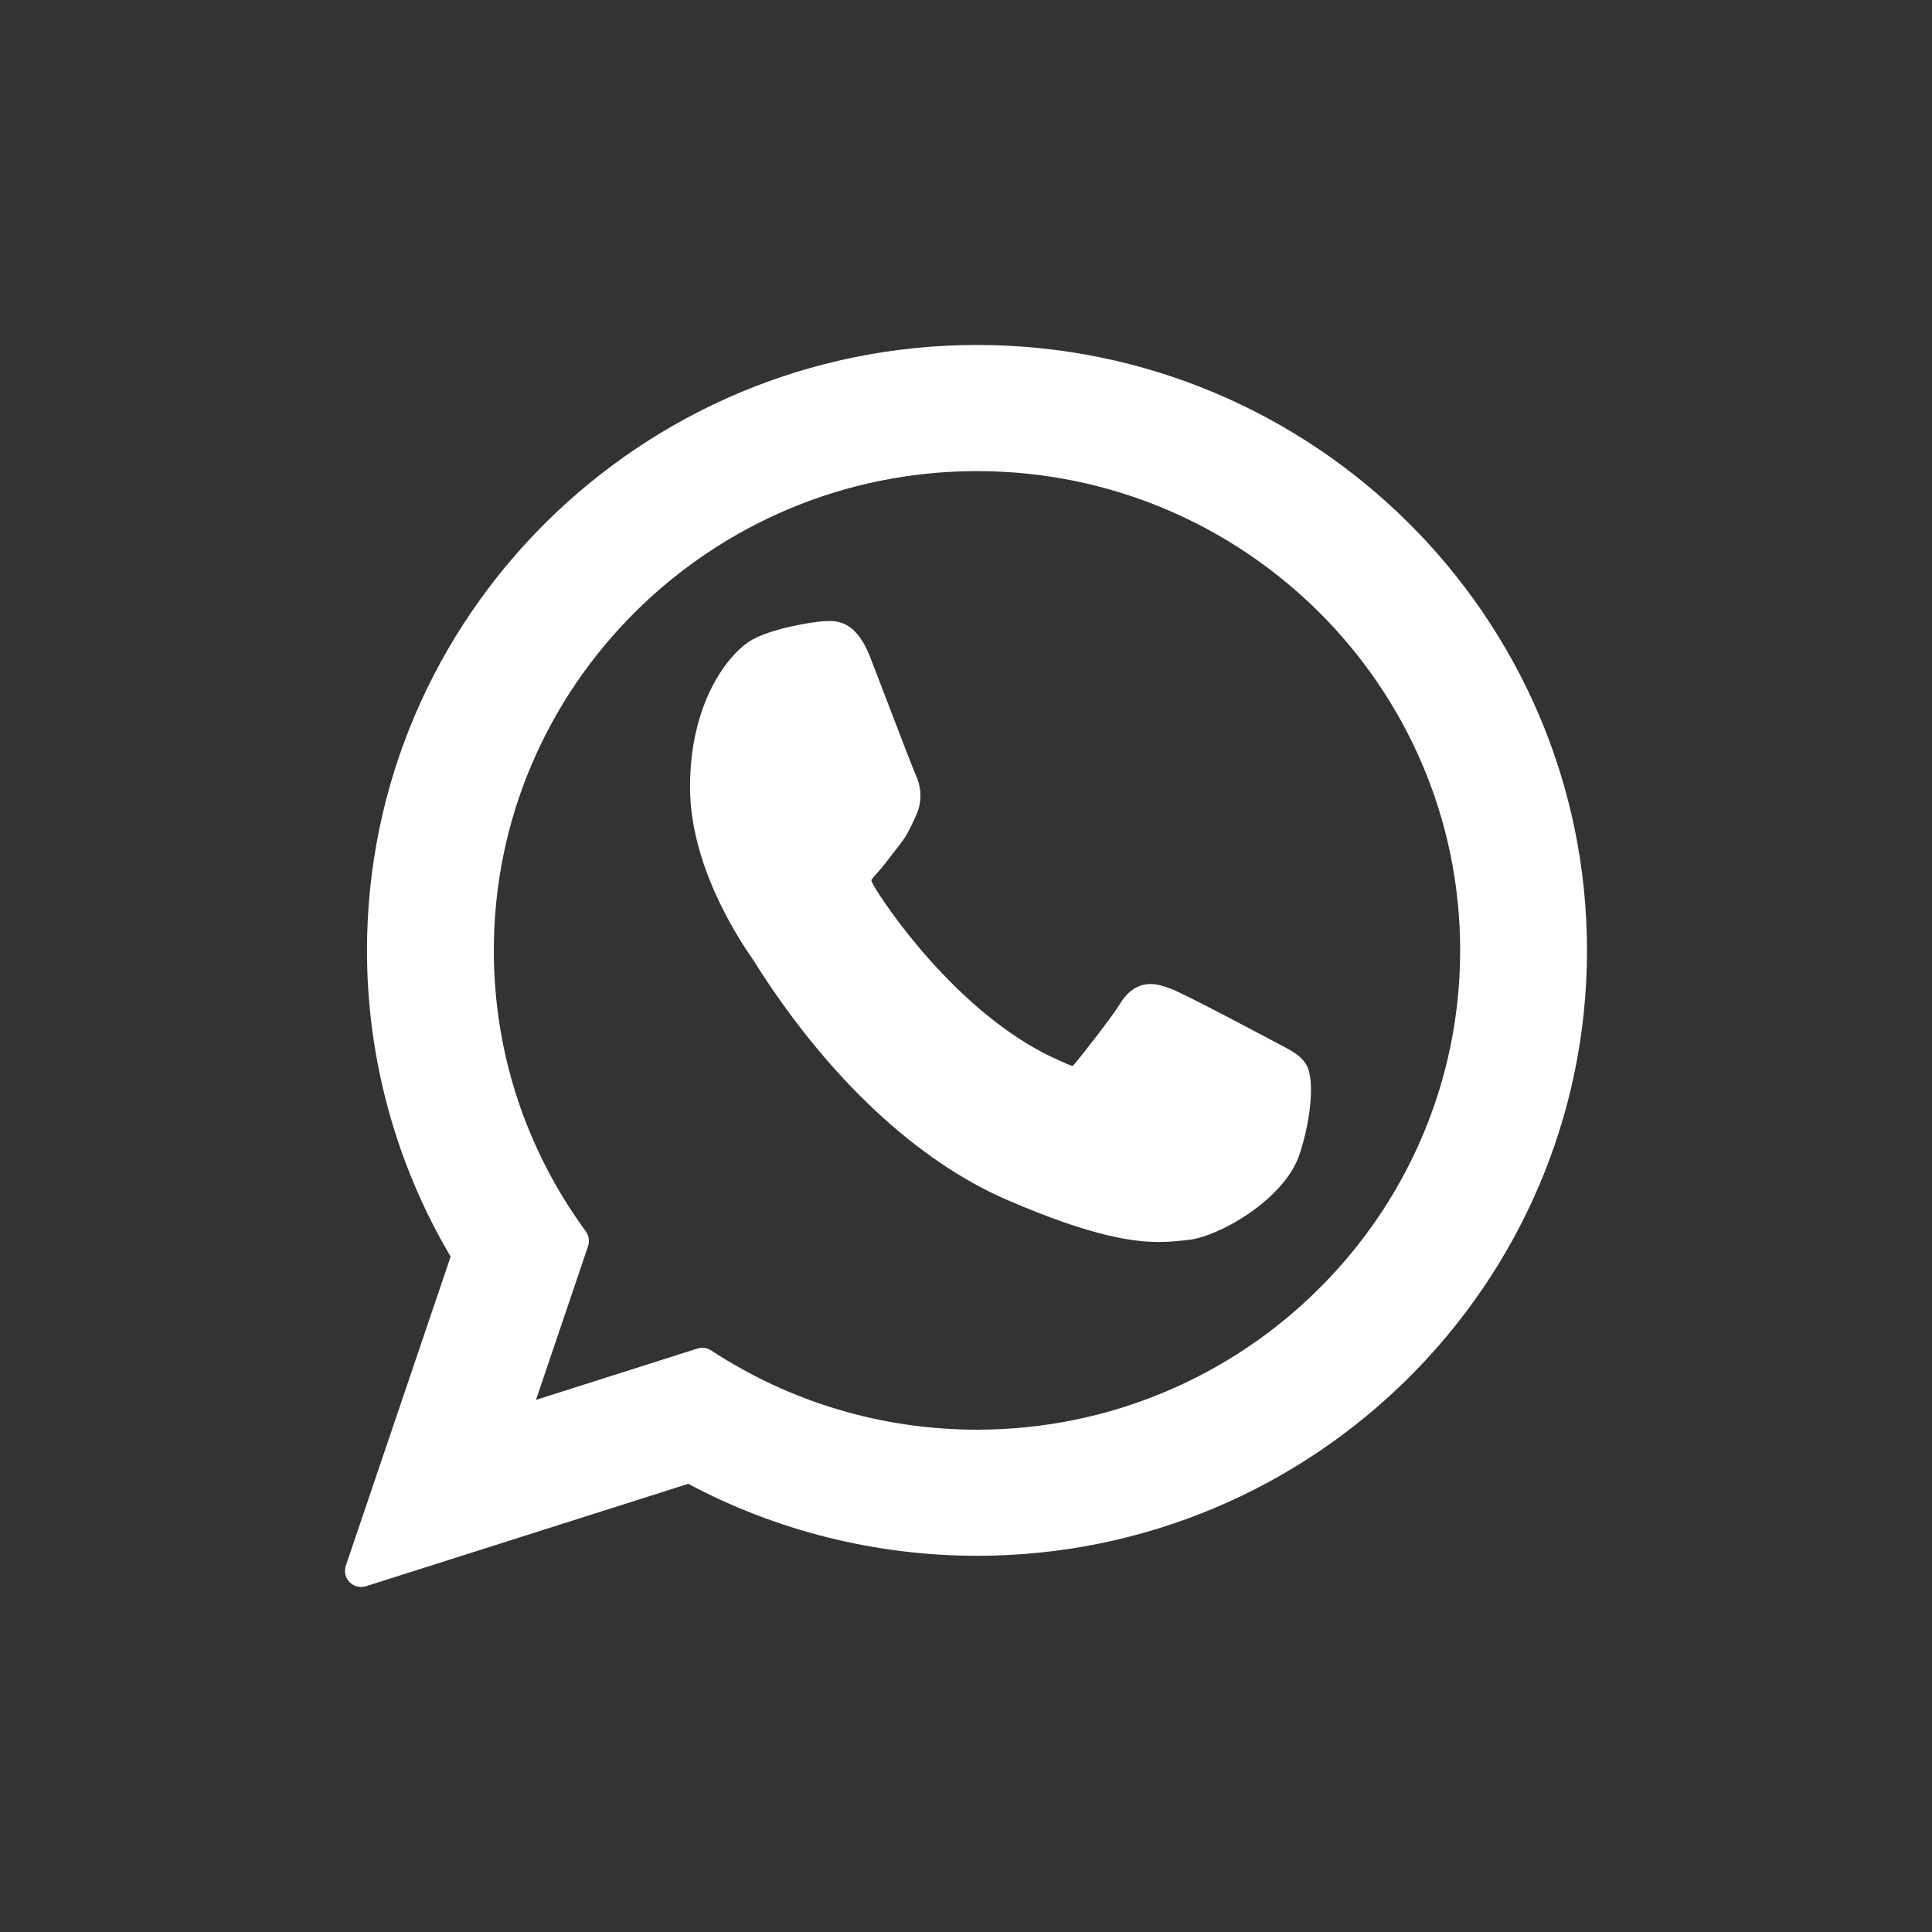 <?xml version="1.0" encoding="UTF-8"?> <svg xmlns="http://www.w3.org/2000/svg" viewBox="0 0 40 40" fill="none"><rect x="0" y="0" width="40" height="40" fill="#333333" stroke="none"/><path d="M26.503 21.629C26.453 21.603 24.587 20.606 24.256 20.477C24.12 20.424 23.975 20.373 23.821 20.373C23.569 20.373 23.357 20.509 23.193 20.776C23.006 21.077 22.442 21.792 22.267 22.006C22.245 22.034 22.214 22.068 22.195 22.068C22.178 22.068 21.89 21.939 21.802 21.898C19.8 20.955 18.281 18.687 18.073 18.305C18.043 18.25 18.042 18.225 18.041 18.225C18.049 18.196 18.116 18.122 18.151 18.085C18.252 17.976 18.363 17.832 18.469 17.693C18.519 17.627 18.57 17.561 18.62 17.499C18.774 17.304 18.843 17.152 18.923 16.977L18.965 16.886C19.159 16.466 18.993 16.112 18.939 15.998C18.895 15.902 18.107 13.84 18.023 13.623C17.822 13.1 17.556 12.857 17.186 12.857C17.152 12.857 17.186 12.857 17.042 12.863C16.867 12.871 15.912 13.008 15.49 13.296C15.043 13.602 14.286 14.577 14.286 16.293C14.286 17.836 15.189 19.294 15.577 19.848C15.586 19.862 15.604 19.891 15.63 19.931C17.115 22.284 18.967 24.027 20.844 24.84C22.651 25.623 23.507 25.714 23.993 25.714H23.993C24.198 25.714 24.361 25.697 24.506 25.681L24.597 25.672C25.221 25.611 26.593 24.841 26.905 23.9C27.151 23.159 27.216 22.35 27.053 22.056C26.941 21.857 26.747 21.756 26.503 21.629Z" fill="white"></path><path d="M20.228 7.142C13.264 7.142 7.598 12.766 7.598 19.677C7.598 21.913 8.196 24.101 9.33 26.017L7.16 32.416C7.12 32.535 7.15 32.667 7.238 32.757C7.302 32.822 7.388 32.856 7.477 32.856C7.511 32.856 7.545 32.852 7.578 32.841L14.25 30.721C16.076 31.696 18.14 32.211 20.228 32.211C27.192 32.211 32.857 26.588 32.857 19.677C32.857 12.766 27.192 7.142 20.228 7.142ZM20.228 29.6C18.263 29.6 16.36 29.032 14.723 27.959C14.668 27.923 14.604 27.904 14.54 27.904C14.506 27.904 14.472 27.91 14.439 27.92L11.097 28.983L12.176 25.799C12.21 25.696 12.193 25.582 12.129 25.495C10.883 23.792 10.224 21.781 10.224 19.677C10.224 14.205 14.712 9.754 20.228 9.754C25.744 9.754 30.231 14.205 30.231 19.677C30.231 25.149 25.744 29.6 20.228 29.6Z" fill="white"></path></svg> 
